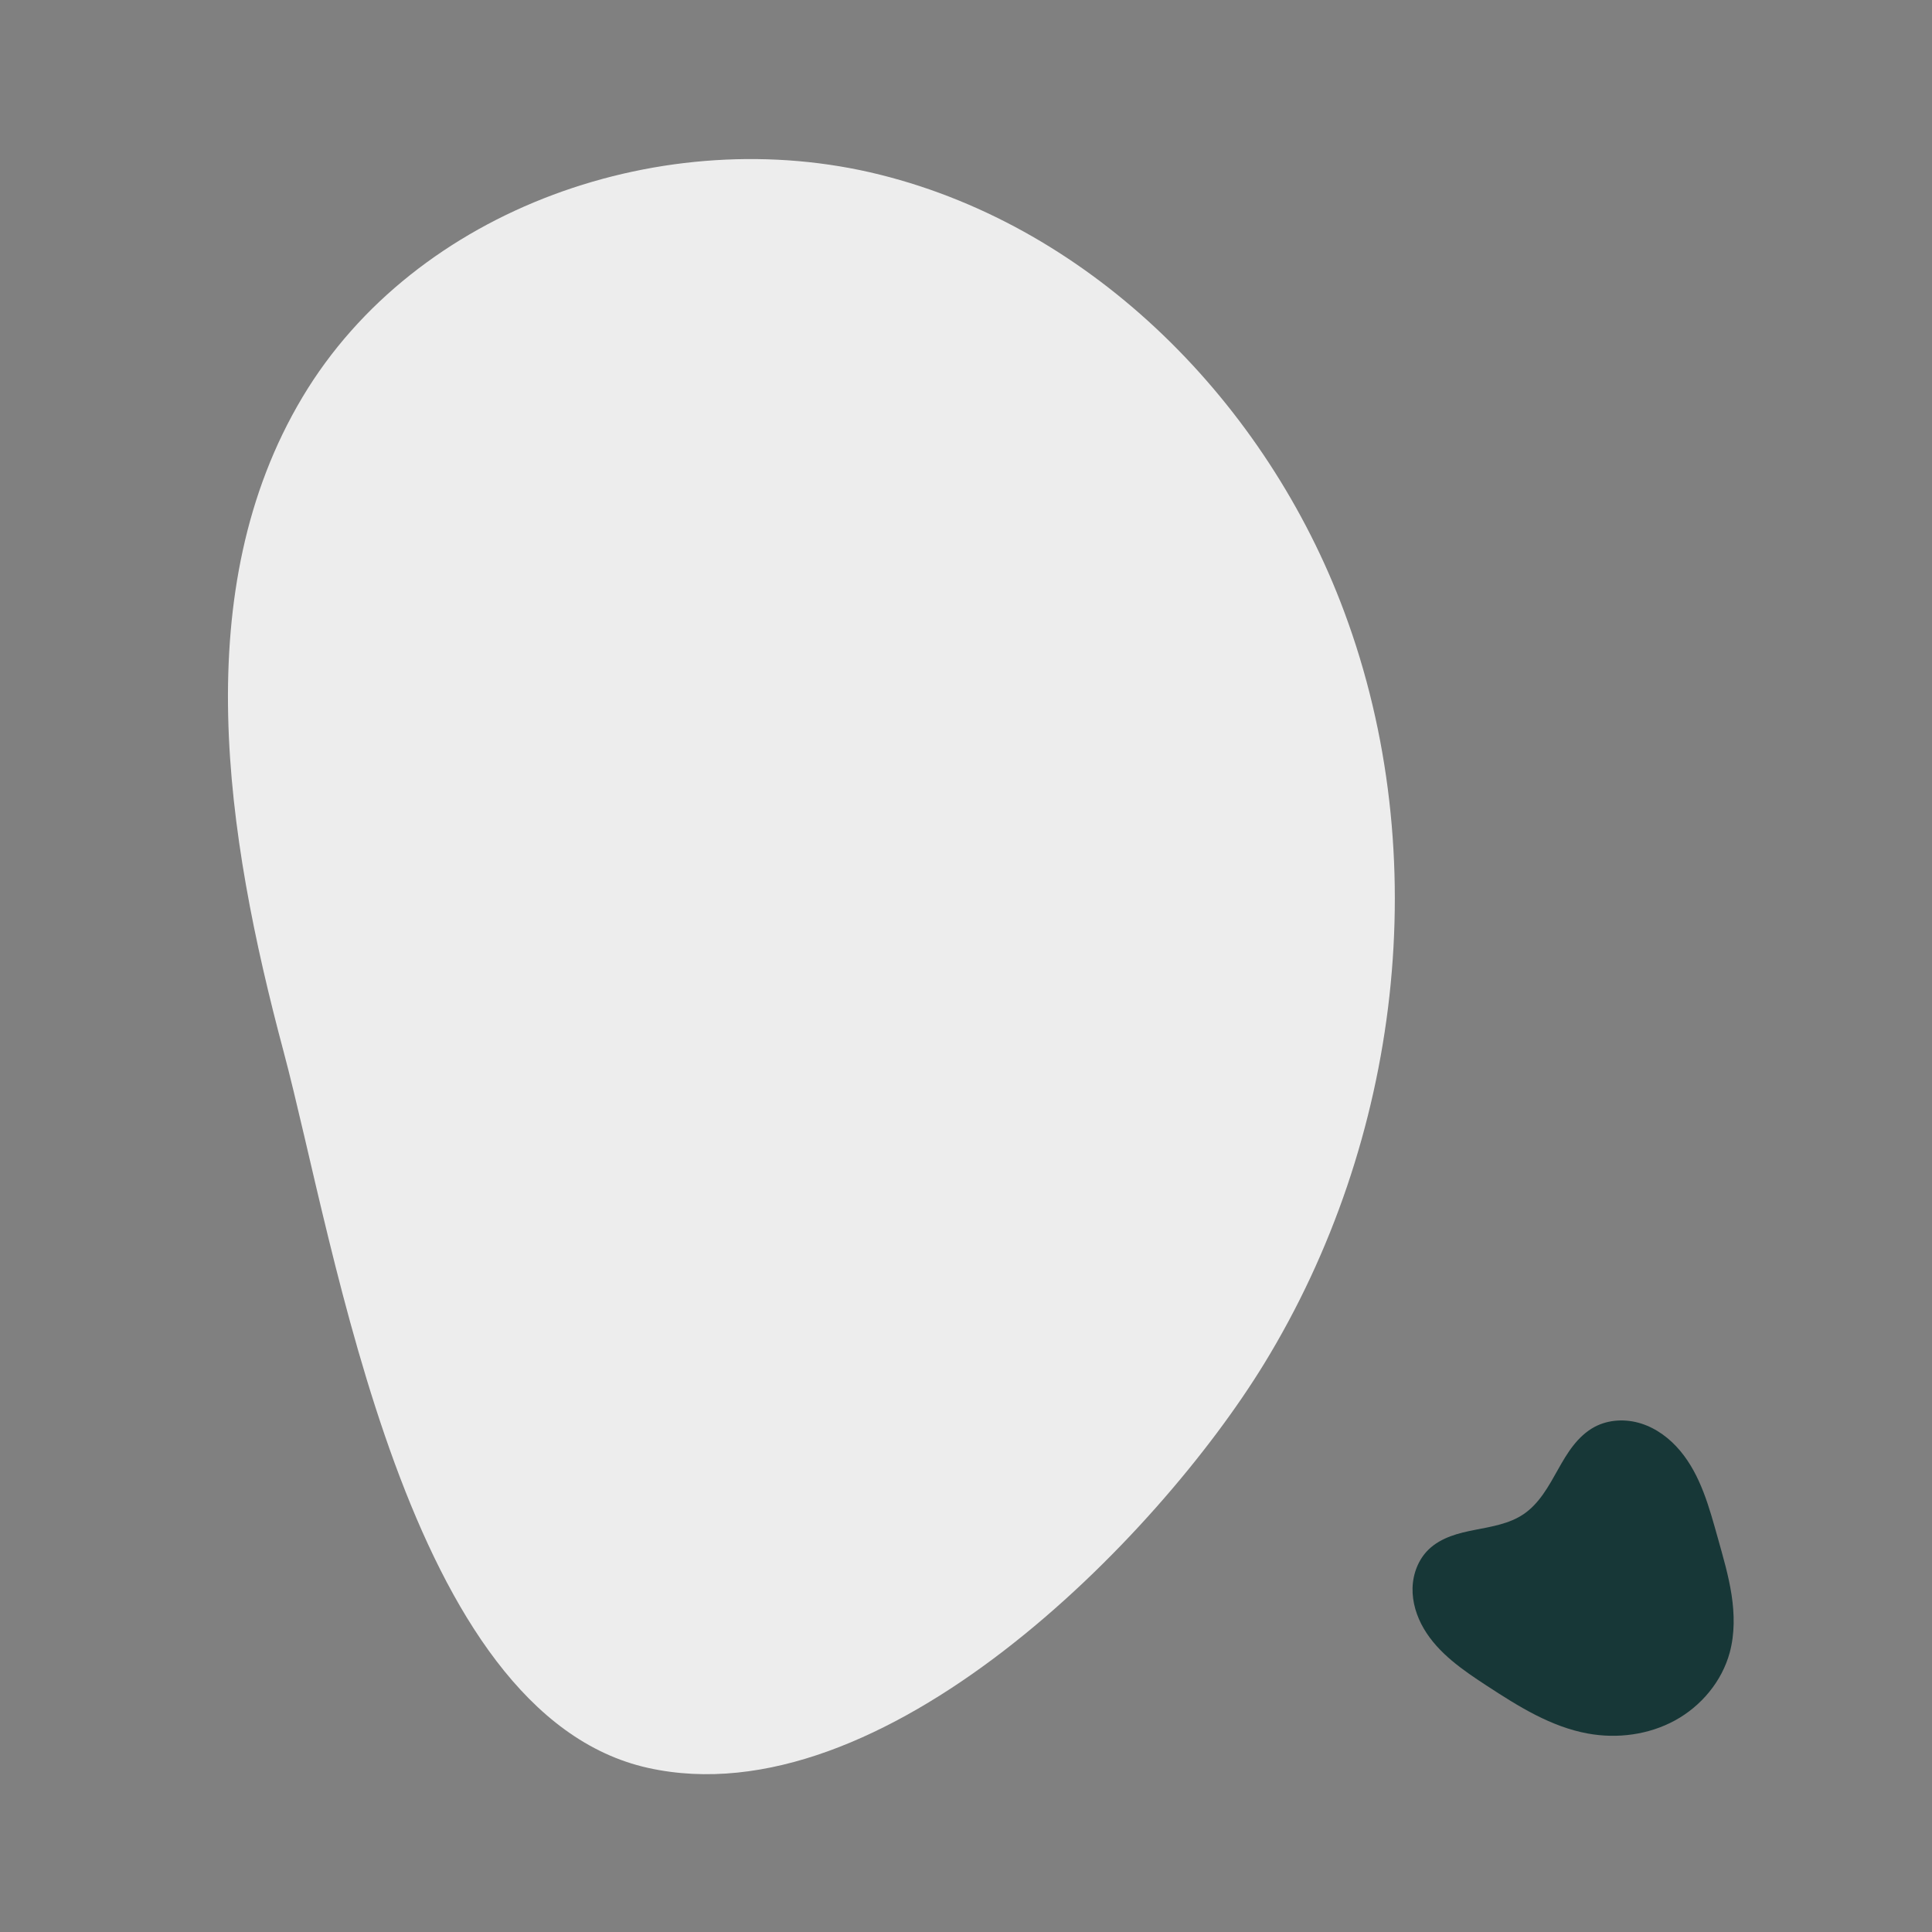 <svg xmlns="http://www.w3.org/2000/svg" xmlns:xlink="http://www.w3.org/1999/xlink" width="500" viewBox="0 0 375 375" height="500" preserveAspectRatio="xMidYMid meet"><rect x="0" y="0" width="375" height="375" fill="#808080" stroke="none"/><defs><clipPath id="109e0b0312"><path d="M 44 30 L 271 30 L 271 345 L 44 345 Z M 44 30 " clip-rule="nonzero"></path></clipPath><clipPath id="f00e365e40"><path d="M 274.25 19.203 L 284.105 349.805 L 43.465 356.977 L 33.609 26.375 Z M 274.25 19.203 " clip-rule="nonzero"></path></clipPath><clipPath id="756092f884"><path d="M 43.594 357.078 L 33.742 26.477 L 274.383 19.305 L 284.238 349.906 Z M 43.594 357.078 " clip-rule="nonzero"></path></clipPath><clipPath id="ea99103336"><path d="M 274 275 L 337 275 L 337 337 L 274 337 Z M 274 275 " clip-rule="nonzero"></path></clipPath><clipPath id="56f592ea91"><path d="M 314.867 268.195 L 352.613 311.902 L 306.07 352.098 L 268.324 308.395 Z M 314.867 268.195 " clip-rule="nonzero"></path></clipPath><clipPath id="8dc4a2f4e1"><path d="M 305.945 352.098 L 268.199 308.395 L 314.742 268.195 L 352.488 311.898 Z M 305.945 352.098 " clip-rule="nonzero"></path></clipPath></defs><g clip-path="url(#109e0b0312)"><g clip-path="url(#f00e365e40)"><g clip-path="url(#756092f884)"><path fill="#ededed" d="M 55.035 204.07 C 43.805 162.008 36.379 114.496 58.699 77.109 C 80.688 40.266 129.172 23.523 170.805 33.906 C 212.438 44.277 245.922 78.496 260.898 118.707 C 278.594 166.152 271.82 221.457 245.395 264.656 C 224.582 298.676 171.188 353.211 125.801 343.152 C 78.805 332.73 65.246 242.336 55.035 204.07 Z M 55.035 204.07 " fill-opacity="1" fill-rule="nonzero"></path></g></g></g><g clip-path="url(#ea99103336)"><g clip-path="url(#56f592ea91)"><g clip-path="url(#8dc4a2f4e1)"><path fill="#173737" d="M 288.617 327.223 C 283.969 324.18 279.191 320.93 276.375 316.141 C 274.965 313.746 274.102 310.992 274.176 308.215 C 274.25 305.438 275.32 302.648 277.328 300.723 C 278.52 299.578 279.996 298.77 281.543 298.188 C 283.09 297.609 284.711 297.258 286.332 296.938 C 289.57 296.305 292.953 295.766 295.691 293.922 C 298.758 291.863 300.594 288.469 302.398 285.25 C 303.301 283.641 304.227 282.035 305.367 280.586 C 306.508 279.133 307.875 277.832 309.5 276.965 C 312.242 275.496 315.598 275.367 318.562 276.312 C 321.523 277.254 324.109 279.203 326.105 281.586 C 330.105 286.348 331.762 292.59 333.441 298.578 C 334.457 302.207 335.523 305.832 336.094 309.551 C 336.664 313.273 336.723 317.129 335.738 320.762 C 334.219 326.363 330.191 331.168 325.098 333.945 C 320.004 336.723 313.918 337.52 308.211 336.48 C 301.051 335.18 294.707 331.203 288.617 327.219 Z M 288.617 327.223 " fill-opacity="1" fill-rule="nonzero"></path></g></g></g></svg>
